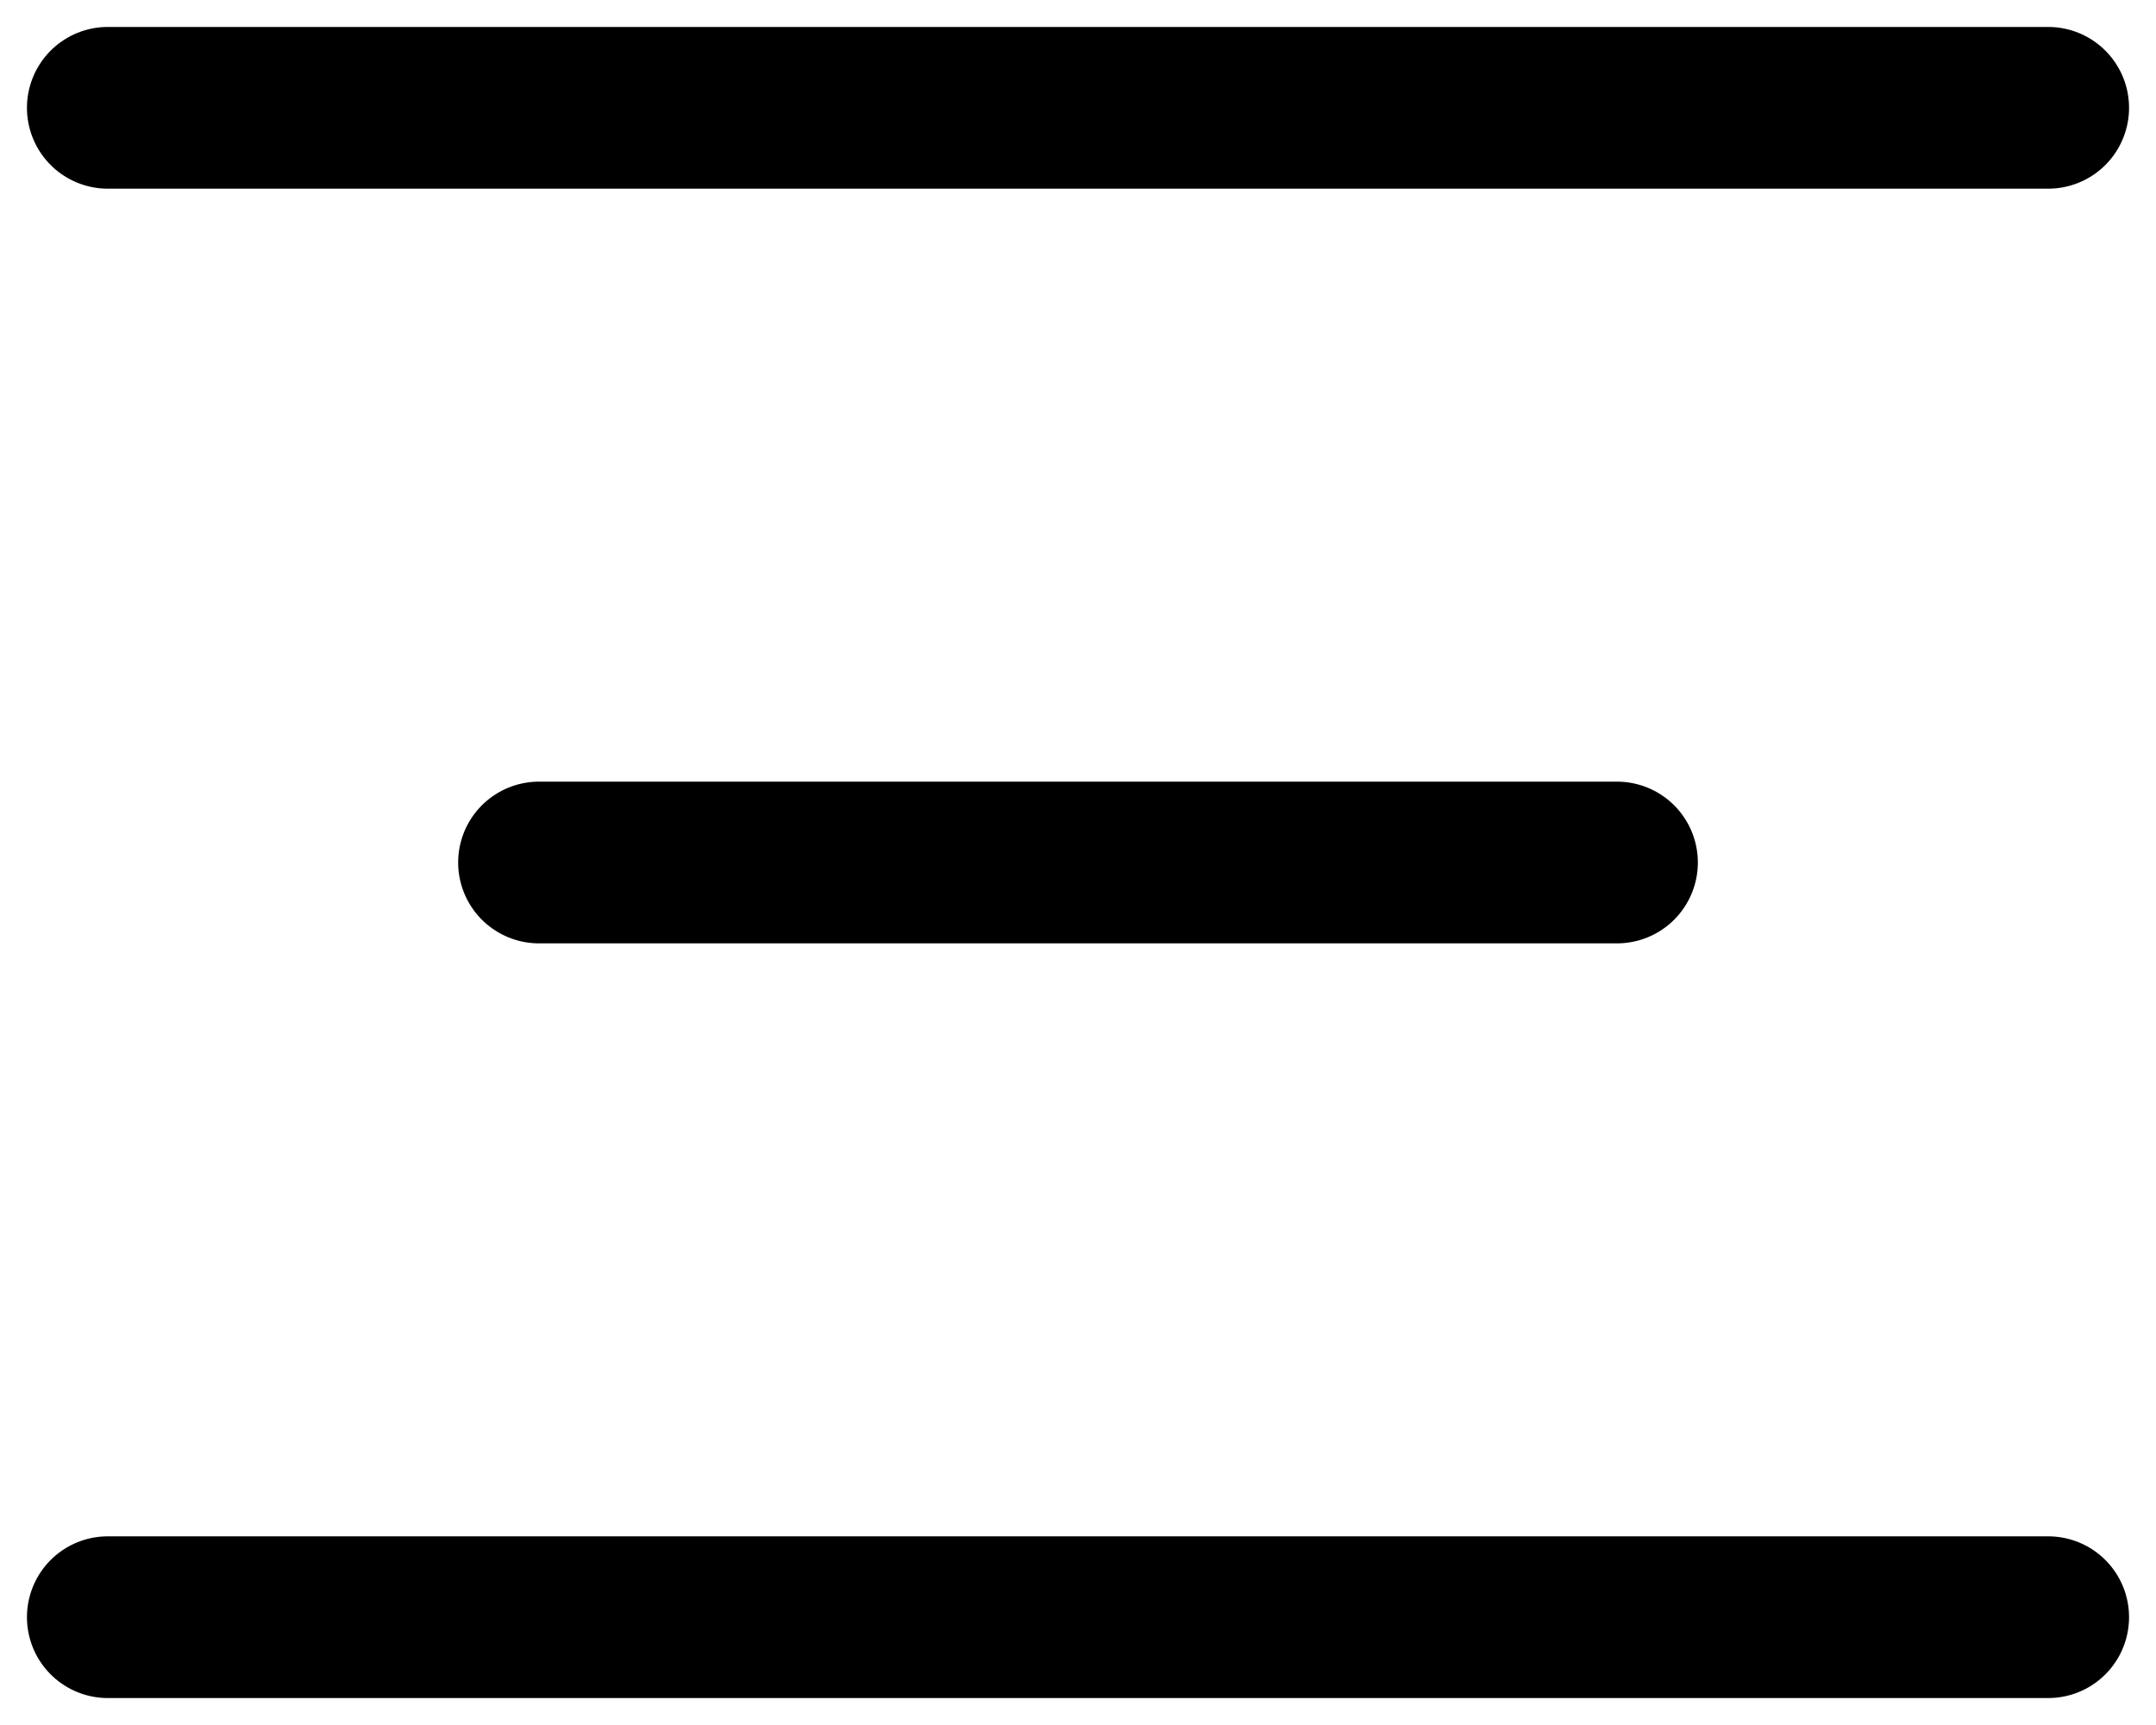 <?xml version="1.0" encoding="UTF-8"?> <svg xmlns="http://www.w3.org/2000/svg" width="20" height="16" viewBox="0 0 20 16" fill="none"> <path d="M1 1H19" stroke="black" stroke-width="1.5" stroke-linecap="round" stroke-linejoin="round"></path> <path d="M5 8H15" stroke="black" stroke-width="1.5" stroke-linecap="round" stroke-linejoin="round"></path> <path d="M1 15H19" stroke="black" stroke-width="1.5" stroke-linecap="round" stroke-linejoin="round"></path> </svg> 